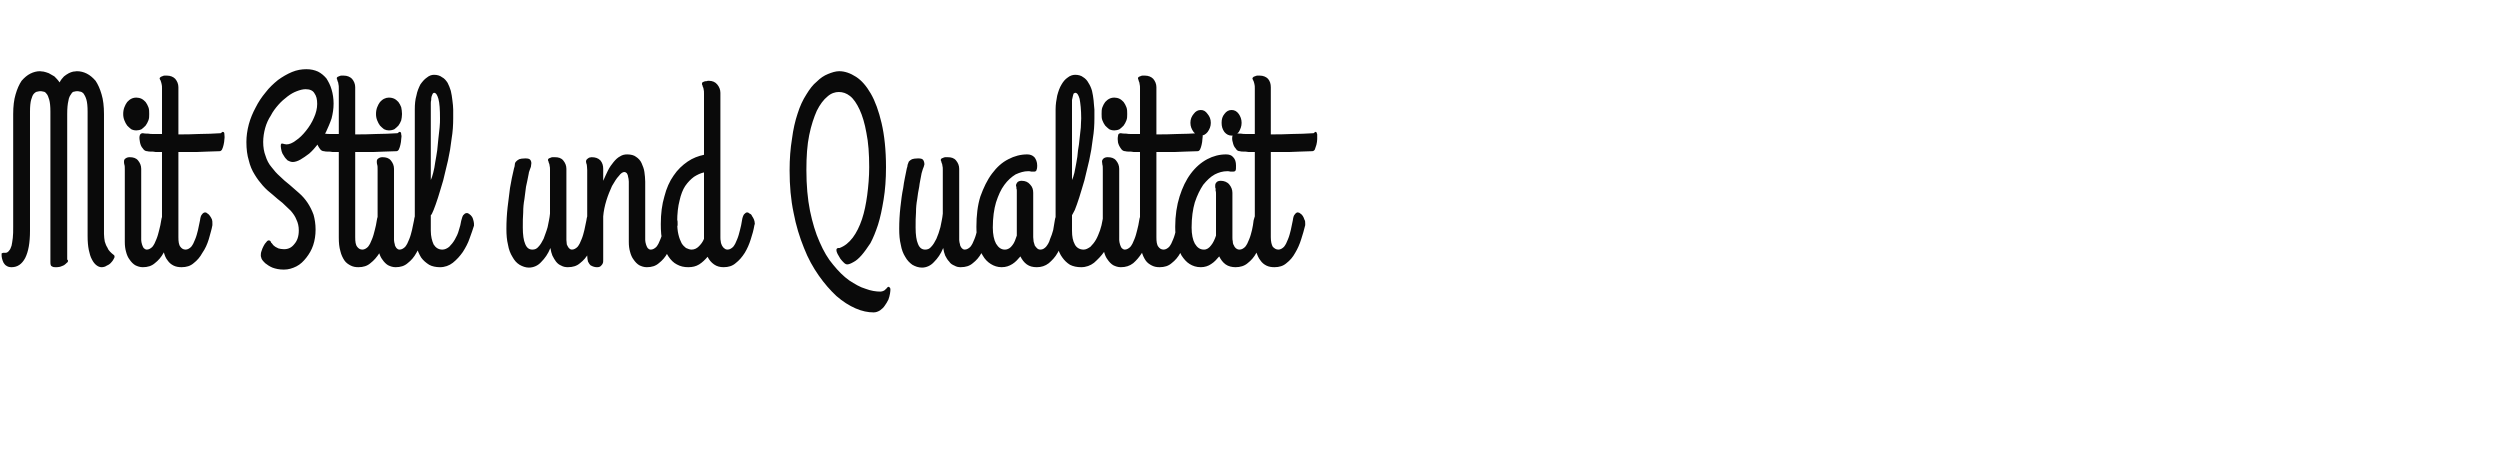 <?xml version="1.0" standalone="no"?><!DOCTYPE svg PUBLIC "-//W3C//DTD SVG 1.1//EN" "http://www.w3.org/Graphics/SVG/1.1/DTD/svg11.dtd"><svg xmlns="http://www.w3.org/2000/svg" version="1.1" width="625px" height="116.5px" viewBox="0 -11 625 116.5" style="top:-11px"><desc>head</desc><defs/><g id="Polygon271878"><path d="m28.4 52.7c.2.1.3.4.2.7c-.2.4-.4.8-.7 1.1c-.3.4-.7.7-1.2.9c-.4.3-.9.4-1.3.4c-.5 0-.9-.2-1.3-.5c-.4-.3-.8-.8-1.1-1.4c-.4-.7-.6-1.5-.8-2.4c-.2-1-.3-2.1-.3-3.5c0 0 0-31.1 0-31.1c0-1.3-.1-2.3-.3-3c-.2-.7-.5-1.2-.7-1.5c-.3-.3-.6-.5-.9-.5c-.3-.1-.5-.1-.7-.1c-.2 0-.4 0-.7.1c-.3 0-.6.2-.8.6c-.3.4-.6.9-.7 1.7c-.2.8-.3 1.9-.3 3.3c0 0 0 36.4 0 36.4c0 0 .1 0 .1.1c.1.1.1.1.1.2c0 .2-.1.4-.3.5c-.2.2-.4.4-.7.6c-.3.1-.6.3-1 .4c-.4.1-.8.1-1.1.1c-.3 0-.6 0-.9-.2c-.3-.1-.4-.4-.4-1.1c0 0 0-37.6 0-37.6c0-1.3-.1-2.3-.3-3c-.2-.7-.4-1.2-.7-1.5c-.2-.3-.5-.5-.8-.5c-.3-.1-.5-.1-.7-.1c-.2 0-.4 0-.7.1c-.3 0-.6.2-.9.5c-.3.3-.5.8-.7 1.5c-.2.7-.3 1.7-.3 3c0 0 0 29.8 0 29.8c0 3-.4 5.2-1.2 6.8c-.8 1.5-1.9 2.3-3.4 2.3c-.5 0-.9-.1-1.2-.3c-.4-.2-.6-.5-.8-.8c-.2-.4-.3-.7-.4-1.1c-.1-.4-.1-.7-.1-1c0-.2 0-.3.1-.3c.1 0 .2-.1.3-.1c.2 0 .3 0 .5 0c.2 0 .3 0 .5-.1c.2-.1.4-.3.6-.6c.2-.2.3-.6.5-1.1c.1-.5.2-1.1.3-1.9c.1-.8.1-1.7.1-2.8c0 0 0-28.2 0-28.2c0-1.9.2-3.6.6-4.9c.4-1.4.9-2.5 1.5-3.4c.7-.8 1.4-1.4 2.2-1.8c.8-.4 1.6-.6 2.4-.6c.2 0 .5.1.9.1c.4.1.8.2 1.3.4c.4.2.9.5 1.4.8c.4.4.9.9 1.3 1.5c.3-.6.7-1.1 1.1-1.5c.4-.3.8-.6 1.2-.8c.4-.2.7-.3 1.1-.4c.4 0 .7-.1.9-.1c.9 0 1.7.2 2.5.6c.8.4 1.5 1 2.2 1.8c.6.9 1.1 2 1.5 3.4c.4 1.3.6 3 .6 4.9c0 0 0 30 0 30c0 .7.1 1.3.2 1.9c.2.5.3 1 .6 1.4c.2.5.4.8.7 1.1c.3.3.6.6.9.8zm5.7-31.1c-.5 0-.9-.1-1.3-.3c-.4-.3-.7-.6-1-.9c-.3-.4-.5-.8-.7-1.3c-.2-.5-.3-1-.3-1.6c0-.6.1-1.2.3-1.7c.2-.5.4-.9.7-1.3c.3-.3.6-.6 1-.8c.4-.2.8-.3 1.3-.3c.4 0 .9.1 1.3.3c.4.2.7.5 1 .8c.3.4.5.8.7 1.3c.2.5.2 1.1.2 1.7c0 .6 0 1.1-.2 1.6c-.2.5-.4.9-.7 1.3c-.3.3-.6.6-1 .9c-.4.2-.9.3-1.3.3zm1.2 26.7c0 .1 0 .4 0 .7c0 .4.1.7.2 1.1c.1.3.2.6.4.9c.2.2.5.4.8.4c.5 0 1-.3 1.4-.7c.4-.5.7-1.1 1-1.9c.3-.7.5-1.5.7-2.3c.2-.8.4-1.6.5-2.4c.1-.7.3-1.2.5-1.5c.2-.3.4-.4.7-.5c.2 0 .5.1.7.3c.3.2.5.4.7.7c.2.4.4.7.5 1.1c.1.4.1.8 0 1.1c-.2 1.2-.6 2.3-1 3.5c-.3 1.3-.8 2.4-1.5 3.4c-.6 1.1-1.3 1.9-2.2 2.6c-.8.7-1.8 1-3 1c-.7 0-1.3-.2-1.9-.5c-.5-.3-1-.8-1.4-1.4c-.4-.5-.7-1.2-.9-2c-.2-.7-.3-1.5-.3-2.4c0 0 0-18 0-18c0-.6 0-1.1-.1-1.3c-.1-.3-.1-.6-.1-.8c0-.4.1-.6.4-.8c.3-.2.6-.3 1-.3c.9 0 1.6.2 2.1.8c.5.6.8 1.3.8 2.1c0 0 0 17.1 0 17.1zm.4-26c.4.1.8.1 1.3.1c.4.1.9.1 1.5.1c.6 0 1.3 0 2 0c0 0 0-11.4 0-11.4c0-.4 0-.8-.1-1.1c-.1-.3-.1-.5-.2-.7c0-.1-.1-.3-.2-.4c0-.1-.1-.2-.1-.3c0-.1.1-.2.2-.3c.1-.1.3-.2.4-.2c.2-.1.4-.2.6-.2c.2 0 .4 0 .6 0c.9 0 1.6.3 2.1.8c.5.6.8 1.3.8 2.1c0 0 0 11.8 0 11.8c1.6 0 3.3 0 5.1-.1c1.9 0 3.7-.1 5.5-.2c.3-.3.5-.4.6-.3c.2 0 .3.2.3.6c0 .3.1.7 0 1.2c0 .5-.1.9-.2 1.4c-.1.4-.2.8-.4 1.2c-.2.3-.4.4-.6.4c-2.2.1-4.1.1-5.7.2c-1.7 0-3.2 0-4.6 0c0 0 0 21.3 0 21.3c0 1.1.1 1.9.5 2.4c.3.4.7.7 1.3.7c.5 0 1-.3 1.4-.7c.4-.5.7-1.1 1-1.9c.3-.7.5-1.5.7-2.3c.2-.8.3-1.6.5-2.4c.1-.7.2-1.2.5-1.5c.2-.3.5-.5.8-.5c.2 0 .4.1.6.3c.2.1.4.3.6.6c.2.3.4.6.5.9c.1.3.1.6.1 1c0 0 0 .1 0 .1c0 .1 0 .2 0 .3c-.2 1.2-.6 2.3-.9 3.5c-.4 1.3-.9 2.4-1.6 3.4c-.6 1.1-1.3 1.9-2.2 2.6c-.8.7-1.8 1-3 1c-.7 0-1.4-.1-2-.4c-.6-.3-1.1-.7-1.5-1.3c-.5-.6-.8-1.4-1-2.3c-.3-1-.4-2.1-.4-3.4c0 0 0-21.4 0-21.4c-.6 0-1.1 0-1.6 0c-.4-.1-.8-.1-1.1-.1c-.4 0-.7 0-1-.1c-.4 0-.8-.2-1.1-.7c-.4-.4-.6-1-.7-1.5c-.1-.6-.2-1.1-.1-1.6c.1-.5.4-.7.8-.7zm35.3 34.1c-1.2 0-2.1-.2-2.9-.5c-.7-.3-1.3-.7-1.8-1.1c-.4-.4-.7-.7-.9-1.1c-.1-.4-.2-.6-.2-.7c0-.4 0-.8.2-1.3c.1-.4.3-.8.5-1.2c.2-.4.4-.7.7-1c.2-.3.4-.4.6-.4c.3 0 .5.2.6.6c.1 0 .2.2.3.3c.1.2.3.4.6.6c.2.2.6.3.9.5c.4.1.8.2 1.4.2c1.1 0 1.9-.4 2.6-1.3c.7-.8 1.1-1.9 1.1-3.4c0-1-.2-1.9-.6-2.7c-.3-.8-.8-1.5-1.4-2.2c-.7-.7-1.4-1.3-2.1-2c-.8-.6-1.6-1.3-2.4-2c-.9-.7-1.7-1.4-2.5-2.3c-.7-.8-1.4-1.7-2-2.7c-.7-1.1-1.2-2.3-1.5-3.6c-.4-1.3-.6-2.8-.6-4.6c0-1.4.2-2.9.6-4.4c.4-1.5 1-2.9 1.7-4.2c.7-1.4 1.5-2.6 2.5-3.8c.9-1.2 2-2.2 3.1-3.1c1.1-.8 2.3-1.5 3.5-2c1.2-.5 2.4-.7 3.6-.7c1.1 0 2 .2 2.9.6c.8.4 1.5 1 2.1 1.7c.5.8 1 1.7 1.3 2.8c.3 1 .5 2.2.5 3.5c0 1.3-.2 2.5-.5 3.7c-.4 1.2-.9 2.3-1.4 3.4c-.6 1.1-1.3 2.1-2 3c-.7.9-1.4 1.7-2.2 2.4c-.8.6-1.5 1.1-2.2 1.5c-.7.4-1.4.6-1.9.6c-.5 0-.9-.2-1.3-.4c-.3-.3-.7-.7-.9-1.1c-.3-.4-.5-.8-.6-1.2c-.1-.5-.2-.9-.2-1.2c0-.3 0-.5.1-.6c0-.1.1-.1.2-.1c.2 0 .3 0 .5.1c.2 0 .4.1.6.1c.7 0 1.5-.3 2.4-1c.9-.6 1.7-1.4 2.5-2.4c.8-1 1.5-2.1 2-3.3c.5-1.1.8-2.3.8-3.4c0-1.2-.2-2-.7-2.7c-.4-.7-1.2-1-2.2-1c-.7 0-1.4.2-2.2.5c-.8.3-1.5.7-2.3 1.3c-.8.6-1.6 1.3-2.3 2.1c-.7.8-1.4 1.7-1.9 2.7c-.6.9-1.1 2-1.4 3.1c-.3 1.1-.5 2.3-.5 3.5c0 1.3.2 2.5.6 3.5c.3 1 .8 2 1.5 2.8c.6.8 1.3 1.6 2.1 2.3c.7.7 1.5 1.4 2.4 2.1c.8.7 1.6 1.4 2.4 2.1c.8.7 1.5 1.5 2.1 2.4c.6.9 1.1 1.9 1.5 3c.3 1.1.5 2.3.5 3.7c0 1.4-.2 2.7-.6 3.9c-.4 1.2-1 2.2-1.7 3.1c-.7.9-1.5 1.7-2.5 2.2c-1 .5-2 .8-3.1.8zm8.9-34.1c.4.1.8.1 1.3.1c.4.1.9.1 1.5.1c.6 0 1.3 0 2 0c0 0 0-11.4 0-11.4c0-.4 0-.8-.1-1.1c0-.3-.1-.5-.2-.7c0-.1-.1-.3-.1-.4c-.1-.1-.1-.2-.1-.3c0-.1 0-.2.1-.3c.1-.1.3-.2.4-.2c.2-.1.4-.2.6-.2c.2 0 .4 0 .6 0c.9 0 1.6.3 2.1.8c.5.6.8 1.3.8 2.1c0 0 0 11.8 0 11.8c1.6 0 3.3 0 5.2-.1c1.8 0 3.6-.1 5.4-.2c.3-.3.5-.4.6-.3c.2 0 .3.2.3.6c.1.3.1.7 0 1.2c0 .5-.1.9-.2 1.4c-.1.4-.2.8-.4 1.2c-.2.3-.4.4-.6.4c-2.2.1-4.1.1-5.7.2c-1.7 0-3.2 0-4.6 0c0 0 0 21.3 0 21.3c0 1.1.1 1.9.5 2.4c.3.4.7.7 1.3.7c.5 0 1-.3 1.4-.7c.4-.5.7-1.1 1-1.9c.3-.7.5-1.5.7-2.3c.2-.8.4-1.6.5-2.4c.1-.7.3-1.2.5-1.5c.3-.3.5-.5.8-.5c.2 0 .4.1.6.3c.2.1.5.3.6.6c.2.3.4.6.5.9c.1.3.1.6.1 1c0 0 0 .1 0 .1c0 .1 0 .2 0 .3c-.2 1.2-.5 2.3-.9 3.5c-.4 1.3-.9 2.4-1.5 3.4c-.7 1.1-1.4 1.9-2.3 2.6c-.8.7-1.8 1-3 1c-.7 0-1.3-.1-1.9-.4c-.6-.3-1.2-.7-1.6-1.3c-.4-.6-.8-1.4-1-2.3c-.3-1-.4-2.1-.4-3.4c0 0 0-21.4 0-21.4c-.6 0-1.1 0-1.6 0c-.4-.1-.8-.1-1.1-.1c-.4 0-.7 0-1-.1c-.4 0-.8-.2-1.1-.7c-.3-.4-.6-1-.7-1.5c-.1-.6-.1-1.1 0-1.6c0-.5.3-.7.7-.7zm17.3-.7c-.4 0-.8-.1-1.2-.3c-.4-.3-.7-.6-1-.9c-.3-.4-.5-.8-.7-1.3c-.2-.5-.3-1-.3-1.6c0-.6.1-1.2.3-1.7c.2-.5.4-.9.7-1.3c.3-.3.6-.6 1-.8c.4-.2.8-.3 1.2-.3c.5 0 1 .1 1.4.3c.4.2.7.5 1 .8c.3.4.5.8.7 1.3c.1.5.2 1.1.2 1.7c0 .6-.1 1.1-.2 1.6c-.2.5-.4.9-.7 1.3c-.3.3-.6.6-1 .9c-.4.2-.9.3-1.4.3zm1.3 26.7c0 .1 0 .4 0 .7c0 .4.1.7.2 1.1c0 .3.2.6.4.9c.2.2.4.4.8.4c.5 0 1-.3 1.4-.7c.4-.5.7-1.1 1-1.9c.3-.7.5-1.5.7-2.3c.2-.8.3-1.6.5-2.4c.1-.7.2-1.2.5-1.5c.2-.3.4-.4.7-.5c.2 0 .5.1.7.3c.3.2.5.4.7.7c.2.4.3.7.4 1.1c.1.4.2.8.1 1.1c-.3 1.2-.6 2.3-1 3.5c-.4 1.3-.9 2.4-1.5 3.4c-.6 1.1-1.3 1.9-2.2 2.6c-.8.7-1.8 1-3 1c-.7 0-1.3-.2-1.9-.5c-.5-.3-1-.8-1.4-1.4c-.4-.5-.7-1.2-.9-2c-.2-.7-.3-1.5-.3-2.4c0 0 0-18 0-18c0-.6 0-1.1-.1-1.3c-.1-.3-.1-.6-.1-.8c0-.4.1-.6.4-.8c.3-.2.6-.3 1-.3c.9 0 1.6.2 2.1.8c.5.6.8 1.3.8 2.1c0 0 0 17.1 0 17.1zm9.2-14.3c.2-.4.4-1 .6-1.8c.2-.8.4-1.7.5-2.6c.2-.9.3-1.9.5-3c.1-1 .2-2 .3-3c.1-1 .2-1.9.3-2.7c.1-.9.1-1.7.1-2.3c0-2.2-.1-3.8-.4-4.9c-.3-1-.6-1.5-1.1-1.5c-.1 0-.2.1-.3.2c-.1.2-.2.4-.3.7c-.1.3-.1.6-.1.9c-.1.3-.1.6-.1.9c0 0 0 19.1 0 19.1zm7.6 10.2c.2-.7.3-1.1.5-1.4c.3-.3.5-.5.7-.5c.3-.1.5 0 .8.2c.3.2.5.4.7.7c.2.3.3.7.4 1.1c.1.3.1.7.1 1.1c-.3.9-.6 1.9-1.1 3.2c-.4 1.2-1 2.3-1.7 3.4c-.7 1-1.5 1.9-2.5 2.7c-.9.7-2 1.1-3.2 1.1c-1 0-2-.2-2.7-.6c-.8-.5-1.5-1.1-2-1.8c-.5-.8-.9-1.7-1.2-2.8c-.3-1.1-.4-2.3-.4-3.7c0 0 0-30.6 0-30.6c0-1.2.1-2.4.4-3.4c.2-1.1.6-2 1-2.8c.5-.7 1-1.3 1.6-1.7c.6-.5 1.2-.7 1.8-.7c.8 0 1.5.2 2 .6c.6.3 1 .8 1.4 1.4c.3.6.6 1.3.8 2c.2.8.3 1.6.4 2.4c.1.8.2 1.6.2 2.3c0 .8 0 1.5 0 2.2c0 1.6-.1 3.3-.4 5.1c-.2 1.8-.5 3.6-.9 5.4c-.4 1.7-.8 3.4-1.2 5c-.5 1.6-.9 3.1-1.3 4.3c-.4 1.3-.8 2.3-1.1 3.1c-.3.7-.5 1.2-.7 1.3c0 0 0 3.9 0 3.9c0 1.4.3 2.5.7 3.4c.5.8 1.2 1.3 2.2 1.3c.6 0 1.2-.3 1.7-.7c.5-.5 1-1.1 1.4-1.8c.4-.7.8-1.5 1-2.3c.3-.9.5-1.7.6-2.4zm26.7 11.6c-.6 0-1.2-.1-1.7-.4c-.5-.2-.9-.5-1.3-1c-.3-.4-.6-.9-.9-1.5c-.2-.5-.4-1.2-.5-1.9c-.6 1.5-1.4 2.6-2.3 3.5c-.8.9-1.9 1.4-3.1 1.4c-.8 0-1.6-.3-2.3-.7c-.8-.5-1.3-1.1-1.8-2c-.5-.8-.9-1.8-1.1-3c-.3-1.2-.4-2.5-.4-4c0-1.8.1-3.6.3-5.4c.2-1.8.4-3.4.6-4.8c.3-1.7.6-3.3 1-4.9c.1-.3.2-.6.2-.9c0-.3.1-.6.3-.8c.2-.2.4-.4.8-.6c.3-.1.8-.2 1.5-.2c.7 0 1.1.1 1.3.4c.2.3.3.7.2 1.1c0 .4-.1.8-.3 1.2c-.1.4-.3.7-.3 1c-.2 1.2-.5 2.4-.7 3.4c-.1 1-.3 2.1-.4 3.1c-.2 1.1-.3 2.1-.3 3.3c-.1 1.1-.1 2.4-.1 3.8c0 1.8.2 3.2.6 4.1c.4 1 1 1.4 1.8 1.4c.6 0 1.1-.2 1.5-.7c.5-.5.9-1.2 1.3-2c.3-.9.7-1.8 1-2.9c.2-1.1.5-2.2.6-3.4c0 0 0-10.9 0-10.9c0-.4 0-.8-.1-1.1c0-.3-.1-.5-.2-.7c0-.1-.1-.3-.1-.4c-.1-.1-.1-.2-.1-.3c0-.1 0-.2.1-.3c.1-.1.3-.2.4-.2c.2-.1.4-.2.6-.2c.2 0 .4 0 .6 0c.9 0 1.6.2 2.1.8c.5.6.8 1.3.8 2.1c0 0 0 17.1 0 17.1c0 .1 0 .4 0 .7c0 .4.1.7.1 1.1c.1.3.3.6.5.9c.2.2.4.4.8.4c.5 0 1-.3 1.4-.7c.4-.5.7-1.1 1-1.9c.3-.7.5-1.5.7-2.3c.2-.8.3-1.6.5-2.4c.1-.7.2-1.2.5-1.5c.2-.3.5-.5.7-.5c.3 0 .5.1.7.3c.2.1.4.3.6.6c.2.3.3.6.5.9c.1.3.1.6.1 1c0 0 0 .1 0 .1c0 .1 0 .2 0 .3c-.3 1.2-.6 2.3-1 3.5c-.4 1.3-.9 2.4-1.5 3.4c-.6 1.1-1.3 1.9-2.2 2.6c-.8.7-1.8 1-3 1zm4.8-24.3c0-.6-.1-1.1-.1-1.3c-.1-.3-.2-.6-.2-.8c0-.4.2-.6.5-.8c.2-.2.6-.3.9-.3c.9 0 1.6.2 2.2.8c.5.6.7 1.3.7 2.1c0 0 0 3 0 3c.4-.9.8-1.8 1.2-2.6c.4-.8.9-1.5 1.4-2.1c.5-.6 1-1.1 1.6-1.4c.6-.4 1.2-.5 1.8-.5c.9 0 1.7.2 2.2.6c.6.4 1.1.9 1.4 1.6c.3.7.6 1.4.7 2.2c.1.8.2 1.6.2 2.4c0 0 0 13.9 0 13.9c0 .1 0 .4 0 .7c0 .4.1.7.2 1.1c.1.3.2.6.4.9c.2.2.4.4.8.4c.5 0 1-.3 1.4-.7c.4-.5.7-1.1 1-1.9c.3-.7.5-1.5.7-2.3c.2-.8.3-1.6.5-2.4c.1-.7.2-1.2.5-1.5c.2-.3.5-.5.7-.5c.3 0 .5.1.7.3c.2.1.4.3.6.6c.2.3.3.6.5.9c.1.3.1.6.1 1c0 0 0 .1 0 .1c0 .1 0 .2 0 .3c-.3 1.2-.6 2.3-1 3.5c-.3 1.3-.9 2.4-1.5 3.4c-.6 1.1-1.3 1.9-2.2 2.6c-.8.7-1.8 1-3 1c-.7 0-1.3-.2-1.9-.5c-.5-.3-1-.8-1.4-1.4c-.4-.5-.7-1.2-.9-2c-.2-.7-.3-1.5-.3-2.4c0 0 0-13.7 0-13.7c0-.5 0-1 0-1.4c0-.5-.1-.9-.2-1.3c0-.3-.2-.6-.3-.8c-.2-.2-.4-.3-.6-.3c-.4 0-.9.3-1.4 1c-.6.6-1.1 1.5-1.7 2.5c-.5 1.1-1 2.3-1.4 3.6c-.4 1.3-.7 2.7-.8 4c0 0 0 9.8 0 9.8c0 .3 0 .7 0 1c0 .4 0 .7-.1.9c-.1.3-.3.5-.5.7c-.2.2-.5.3-.9.3c-.2 0-.5 0-.8-.1c-.3-.1-.6-.2-.9-.4c-.2-.2-.4-.5-.6-.9c-.1-.4-.2-.9-.2-1.5c0 0 0-21.4 0-21.4zm25.3 24.3c-1.1 0-2-.2-2.9-.7c-.8-.4-1.5-1.1-2.1-2c-.6-.9-1.1-2.1-1.4-3.4c-.4-1.4-.5-2.9-.5-4.7c0-2.6.3-4.9.9-6.9c.5-2 1.3-3.8 2.3-5.2c1-1.5 2.2-2.6 3.5-3.5c1.3-.9 2.7-1.4 4.1-1.7c0 0 0-15.2 0-15.2c0-.5 0-.9-.1-1.2c0-.2-.1-.5-.2-.6c0-.2-.1-.3-.1-.4c-.1-.1-.1-.2-.1-.3c0-.2 0-.3.1-.4c.1-.1.3-.1.4-.2c.2-.1.4-.1.6-.1c.2-.1.4-.1.6-.1c.9 0 1.6.3 2.1.9c.5.6.8 1.3.8 2.1c0 0 0 36.1 0 36.1c0 .4 0 .7.1 1.1c0 .4.2.7.3 1c.2.3.3.5.6.7c.2.2.5.3.8.3c.5 0 1-.3 1.4-.7c.4-.5.7-1.1 1-1.9c.3-.7.5-1.5.7-2.3c.2-.8.4-1.6.5-2.4c.1-.7.3-1.2.5-1.5c.3-.3.5-.5.8-.5c.2 0 .4.1.6.3c.3.1.5.3.6.6c.2.3.4.6.5.9c.1.3.2.6.2 1c0 0 0 .1 0 .1c0 .1-.1.2-.1.3c-.2 1.2-.5 2.3-.9 3.5c-.4 1.3-.9 2.4-1.5 3.4c-.7 1.1-1.4 1.9-2.3 2.6c-.8.7-1.8 1-3 1c-.9 0-1.7-.2-2.4-.7c-.7-.5-1.2-1.1-1.6-1.9c-.6.7-1.3 1.4-2.1 1.9c-.8.5-1.7.7-2.7.7zm.8-4.4c.7 0 1.3-.3 1.8-.8c.5-.5 1-1.1 1.3-1.9c0 0 0-16.6 0-16.6c-.9.2-1.7.6-2.5 1.1c-.8.6-1.5 1.3-2.2 2.3c-.6.9-1.1 2.2-1.4 3.6c-.4 1.5-.6 3.3-.6 5.4c0 1.2.1 2.3.3 3.1c.2.9.5 1.6.8 2.2c.3.5.7.9 1.1 1.2c.5.2.9.4 1.4.4zm47.2 10.5c.3 0 .6-.1.8-.2c.2-.1.4-.2.5-.4c.2-.1.3-.3.4-.4c.1-.1.2-.2.3-.2c.2 0 .4.2.5.5c0 .3 0 .7-.1 1.2c-.1.5-.2 1-.4 1.5c-.3.6-.6 1.1-.9 1.5c-.3.5-.8.9-1.2 1.2c-.5.3-1 .5-1.6.5c-1.4 0-2.9-.3-4.5-1c-1.6-.7-3.2-1.7-4.8-3.1c-1.5-1.4-3-3.1-4.4-5.1c-1.4-2-2.7-4.3-3.7-6.9c-1.1-2.7-2-5.6-2.6-8.8c-.7-3.3-1-6.8-1-10.6c0-2.9.2-5.5.6-7.9c.3-2.4.8-4.5 1.4-6.3c.6-1.9 1.3-3.4 2.2-4.8c.8-1.3 1.6-2.4 2.6-3.2c.9-.9 1.8-1.5 2.8-1.9c1-.4 1.9-.7 2.8-.7c1.4 0 2.8.5 4.2 1.4c1.4.9 2.6 2.3 3.7 4.2c1.1 1.9 2 4.4 2.7 7.4c.7 3 1.1 6.7 1.1 11c0 3-.2 5.7-.6 8.1c-.4 2.4-.8 4.4-1.4 6.3c-.6 1.8-1.2 3.3-1.9 4.6c-.8 1.2-1.5 2.2-2.2 3c-.7.8-1.4 1.4-2 1.7c-.7.4-1.2.6-1.6.6c-.2 0-.5-.1-.8-.4c-.3-.3-.6-.6-.9-1c-.2-.4-.5-.8-.7-1.2c-.2-.4-.3-.7-.3-1c0-.3.2-.5.5-.5c0 0 .3 0 .3 0c1.3-.5 2.3-1.3 3.3-2.6c.9-1.2 1.7-2.8 2.3-4.6c.6-1.8 1-3.8 1.3-6c.3-2.3.5-4.6.5-7c0-3.3-.2-6.2-.7-8.6c-.4-2.3-1-4.3-1.7-5.8c-.7-1.5-1.5-2.7-2.4-3.4c-.9-.7-1.8-1-2.8-1c-.9 0-1.9.3-2.8 1.1c-1 .8-1.9 2-2.7 3.6c-.7 1.6-1.4 3.6-1.9 6.1c-.5 2.4-.7 5.3-.7 8.7c0 3.8.3 7.2.9 10.2c.6 2.9 1.4 5.6 2.4 7.8c1 2.3 2.1 4.2 3.4 5.7c1.3 1.6 2.6 2.9 4 3.9c1.4.9 2.7 1.7 4.1 2.1c1.3.5 2.6.7 3.7.7zm20.1-6.1c-.6 0-1.1-.1-1.6-.4c-.5-.2-1-.5-1.3-1c-.4-.4-.7-.9-1-1.5c-.2-.5-.4-1.2-.5-1.9c-.6 1.5-1.4 2.6-2.3 3.5c-.8.9-1.9 1.4-3 1.4c-.9 0-1.7-.3-2.4-.7c-.7-.5-1.3-1.1-1.8-2c-.5-.8-.9-1.8-1.1-3c-.3-1.2-.4-2.5-.4-4c0-1.8.1-3.6.3-5.4c.2-1.8.4-3.4.7-4.8c.2-1.7.6-3.3.9-4.9c.1-.3.2-.6.2-.9c.1-.3.2-.6.3-.8c.2-.2.4-.4.8-.6c.3-.1.8-.2 1.5-.2c.7 0 1.1.1 1.3.4c.2.3.3.7.3 1.1c-.1.4-.2.8-.4 1.2c-.1.4-.2.7-.3 1c-.2 1.2-.5 2.4-.6 3.4c-.2 1-.4 2.1-.5 3.1c-.2 1.1-.3 2.1-.3 3.3c-.1 1.1-.1 2.4-.1 3.8c0 1.8.2 3.2.6 4.1c.4 1 1 1.4 1.8 1.4c.6 0 1.1-.2 1.5-.7c.5-.5.9-1.2 1.3-2c.4-.9.7-1.8 1-2.9c.2-1.1.5-2.2.6-3.4c0 0 0-10.9 0-10.9c0-.4 0-.8-.1-1.1c0-.3-.1-.5-.2-.7c0-.1-.1-.3-.1-.4c-.1-.1-.1-.2-.1-.3c0-.1 0-.2.1-.3c.1-.1.3-.2.4-.2c.2-.1.4-.2.6-.2c.2 0 .4 0 .6 0c.9 0 1.6.2 2.1.8c.5.6.8 1.3.8 2.1c0 0 0 17.1 0 17.1c0 .1 0 .4 0 .7c0 .4.1.7.2 1.1c0 .3.2.6.4.9c.2.2.4.4.8.4c.5 0 1-.3 1.4-.7c.4-.5.7-1.1 1-1.9c.3-.7.5-1.5.7-2.3c.2-.8.4-1.6.5-2.4c.1-.7.3-1.2.5-1.5c.2-.3.5-.5.8-.5c.2 0 .4.1.6.3c.2.1.4.3.6.6c.2.3.4.6.5.9c.1.3.1.6.1 1c0 0 0 .1 0 .1c0 .1 0 .2 0 .3c-.3 1.2-.6 2.3-1 3.5c-.4 1.3-.9 2.4-1.5 3.4c-.6 1.1-1.3 1.9-2.2 2.6c-.8.7-1.8 1-3 1zm19.9-4.4c.6 0 1-.3 1.4-.7c.4-.5.8-1.1 1-1.9c.3-.7.6-1.5.8-2.3c.1-.8.3-1.6.4-2.4c.1-.7.3-1.2.6-1.5c.2-.3.4-.5.7-.5c.2 0 .4.1.7.3c.2.1.4.3.6.6c.1.3.3.6.4.9c.1.3.2.6.2 1c0 0 0 .1 0 .1c0 .1 0 .2-.1.3c-.2 1.2-.5 2.3-.9 3.5c-.4 1.3-.9 2.4-1.5 3.4c-.6 1.1-1.4 1.9-2.2 2.6c-.9.7-1.9 1-3 1c-1 0-1.8-.2-2.5-.7c-.7-.5-1.2-1.2-1.6-2c-.6.7-1.2 1.4-2 1.9c-.8.5-1.6.8-2.7.8c-1 0-1.9-.3-2.7-.8c-.8-.5-1.5-1.2-2-2.1c-.6-.9-1-2-1.2-3.2c-.3-1.3-.4-2.6-.4-4c0-2.8.3-5.4 1-7.6c.8-2.2 1.7-4.1 2.9-5.7c1.2-1.6 2.5-2.8 4.1-3.6c1.5-.8 3.1-1.2 4.7-1.2c.7 0 1.3.2 1.8.7c.4.5.7 1.2.7 2.1c0 .6-.1 1-.2 1.2c-.1.2-.3.3-.5.3c-.3 0-.5 0-.8 0c-.2-.1-.5-.1-.8-.1c-1 0-2 .3-3.1.8c-1 .6-2 1.5-2.8 2.6c-.9 1.2-1.5 2.6-2.1 4.4c-.5 1.7-.8 3.8-.8 6.3c0 1.7.3 3.1.8 4c.6 1 1.3 1.5 2.2 1.5c.8 0 1.4-.4 1.9-1.1c.5-.6.8-1.5 1.1-2.4c0 0 0-10.4 0-10.4c0-.3 0-.6 0-.8c0-.2 0-.4-.1-.6c0-.1 0-.3 0-.4c-.1-.1-.1-.2-.1-.3c0-.4.2-.6.4-.9c.3-.2.6-.3 1-.3c.9 0 1.6.3 2.1.9c.6.6.8 1.3.8 2.1c0 0 0 11.1 0 11.1c0 .4.1.7.1 1.1c.1.4.2.7.3 1c.2.3.4.5.6.7c.2.2.5.3.8.3zm7.9-17.4c.2-.4.4-1 .6-1.8c.2-.8.3-1.7.5-2.6c.2-.9.3-1.9.4-3c.2-1 .3-2 .4-3c.1-1 .2-1.9.3-2.7c0-.9.1-1.7.1-2.3c0-2.2-.2-3.8-.4-4.9c-.3-1-.6-1.5-1.1-1.5c-.1 0-.2.1-.4.2c-.1.2-.1.4-.2.7c-.1.3-.1.6-.2.9c0 .3 0 .6 0 .9c0 0 0 19.1 0 19.1zm7.6 10.2c.1-.7.3-1.1.5-1.4c.2-.3.5-.5.7-.5c.3-.1.5 0 .8.2c.2.2.5.4.7.7c.2.3.3.7.4 1.1c.1.3.1.7 0 1.1c-.2.9-.6 1.9-1 3.2c-.5 1.2-1 2.3-1.7 3.4c-.7 1-1.6 1.9-2.5 2.7c-.9.7-2 1.1-3.2 1.1c-1.1 0-2-.2-2.8-.6c-.8-.5-1.4-1.1-1.9-1.8c-.6-.8-1-1.7-1.2-2.8c-.3-1.1-.5-2.3-.5-3.7c0 0 0-30.6 0-30.6c0-1.2.2-2.4.4-3.4c.3-1.1.6-2 1.1-2.8c.4-.7.9-1.3 1.5-1.7c.6-.5 1.3-.7 1.9-.7c.8 0 1.5.2 2 .6c.5.3 1 .8 1.3 1.4c.4.6.7 1.3.9 2c.2.8.3 1.6.4 2.4c.1.8.1 1.6.2 2.3c0 .8 0 1.5 0 2.2c0 1.6-.1 3.3-.4 5.1c-.2 1.8-.5 3.6-.9 5.4c-.4 1.7-.8 3.4-1.2 5c-.5 1.6-.9 3.1-1.3 4.3c-.4 1.3-.8 2.3-1.1 3.1c-.4.7-.6 1.2-.7 1.3c0 0 0 3.9 0 3.9c0 1.4.2 2.5.7 3.4c.4.8 1.2 1.3 2.2 1.3c.6 0 1.1-.3 1.7-.7c.5-.5 1-1.1 1.4-1.8c.4-.7.7-1.5 1-2.3c.3-.9.5-1.7.6-2.4zm3-22.6c-.5 0-.9-.1-1.3-.3c-.4-.3-.7-.6-1-.9c-.3-.4-.5-.8-.7-1.3c-.2-.5-.2-1-.2-1.6c0-.6 0-1.2.2-1.7c.2-.5.4-.9.7-1.3c.3-.3.6-.6 1-.8c.4-.2.8-.3 1.3-.3c.4 0 .9.1 1.3.3c.4.2.7.5 1 .8c.3.4.5.8.7 1.3c.2.5.2 1.1.2 1.7c0 .6 0 1.1-.2 1.6c-.2.5-.4.9-.7 1.3c-.3.3-.6.6-1 .9c-.4.2-.9.3-1.3.3zm1.2 26.7c0 .1 0 .4 0 .7c0 .4.1.7.2 1.1c.1.3.2.6.4.9c.2.2.5.4.8.4c.5 0 1-.3 1.4-.7c.4-.5.7-1.1 1-1.9c.3-.7.5-1.5.7-2.3c.2-.8.4-1.6.5-2.4c.1-.7.3-1.2.5-1.5c.2-.3.4-.4.7-.5c.2 0 .5.1.7.3c.3.2.5.4.7.7c.2.4.4.7.5 1.1c.1.4.1.8 0 1.1c-.2 1.2-.5 2.3-.9 3.5c-.4 1.3-.9 2.4-1.5 3.4c-.7 1.1-1.4 1.9-2.2 2.6c-.9.7-1.9 1-3.1 1c-.7 0-1.3-.2-1.9-.5c-.5-.3-1-.8-1.4-1.4c-.4-.5-.7-1.2-.9-2c-.2-.7-.3-1.5-.3-2.4c0 0 0-18 0-18c0-.6 0-1.1-.1-1.3c0-.3-.1-.6-.1-.8c0-.4.2-.6.4-.8c.3-.2.6-.3 1-.3c.9 0 1.6.2 2.1.8c.5.6.8 1.3.8 2.1c0 0 0 17.1 0 17.1zm.4-26c.4.1.8.1 1.3.1c.4.1.9.1 1.5.1c.6 0 1.3 0 2 0c0 0 0-11.4 0-11.4c0-.4 0-.8-.1-1.1c0-.3-.1-.5-.2-.7c0-.1-.1-.3-.1-.4c-.1-.1-.1-.2-.1-.3c0-.1 0-.2.1-.3c.1-.1.3-.2.4-.2c.2-.1.4-.2.6-.2c.2 0 .4 0 .6 0c.9 0 1.6.3 2.1.8c.5.6.8 1.3.8 2.1c0 0 0 11.8 0 11.8c1.6 0 3.3 0 5.2-.1c1.8 0 3.6-.1 5.4-.2c.3-.3.5-.4.6-.3c.2 0 .3.2.3.6c.1.3.1.7 0 1.2c0 .5-.1.9-.2 1.4c-.1.4-.2.8-.4 1.2c-.2.3-.4.4-.6.4c-2.2.1-4.1.1-5.7.2c-1.7 0-3.2 0-4.6 0c0 0 0 21.3 0 21.3c0 1.1.1 1.9.5 2.4c.3.4.7.7 1.3.7c.5 0 1-.3 1.4-.7c.4-.5.7-1.1 1-1.9c.3-.7.5-1.5.7-2.3c.2-.8.4-1.6.5-2.4c.1-.7.3-1.2.5-1.5c.2-.3.5-.5.8-.5c.2 0 .4.1.6.3c.2.1.4.3.6.6c.2.3.4.6.5.9c.1.3.1.6.1 1c0 0 0 .1 0 .1c0 .1 0 .2 0 .3c-.2 1.2-.5 2.3-.9 3.5c-.4 1.3-.9 2.4-1.6 3.4c-.6 1.1-1.3 1.9-2.2 2.6c-.8.7-1.8 1-3 1c-.7 0-1.3-.1-1.9-.4c-.6-.3-1.2-.7-1.6-1.3c-.4-.6-.8-1.4-1-2.3c-.3-1-.4-2.1-.4-3.4c0 0 0-21.4 0-21.4c-.6 0-1.1 0-1.6 0c-.4-.1-.8-.1-1.1-.1c-.4 0-.7 0-1-.1c-.4 0-.8-.2-1.1-.7c-.3-.4-.6-1-.7-1.5c-.1-.6-.1-1.1 0-1.6c0-.5.3-.7.7-.7zm29.7 29.1c.5 0 1-.3 1.4-.7c.4-.5.7-1.1 1-1.9c.3-.7.5-1.5.7-2.3c.2-.8.3-1.6.4-2.4c.2-.7.3-1.2.6-1.5c.2-.3.5-.5.8-.5c.2 0 .4.1.6.3c.2.1.4.3.6.6c.2.3.3.6.4.9c.2.3.2.6.2 1c0 0 0 .1 0 .1c0 .1 0 .2 0 .3c-.3 1.2-.6 2.3-1 3.5c-.4 1.3-.9 2.4-1.5 3.4c-.6 1.1-1.3 1.9-2.2 2.6c-.8.7-1.9 1-3 1c-.9 0-1.8-.2-2.5-.7c-.7-.5-1.2-1.2-1.6-2c-.6.7-1.2 1.4-2 1.9c-.7.5-1.6.8-2.6.8c-1.1 0-2-.3-2.8-.8c-.8-.5-1.4-1.2-2-2.1c-.5-.9-.9-2-1.2-3.2c-.3-1.3-.4-2.6-.4-4c0-2.8.4-5.4 1.1-7.6c.7-2.2 1.6-4.1 2.8-5.7c1.2-1.6 2.6-2.8 4.1-3.6c1.5-.8 3.1-1.2 4.7-1.2c.8 0 1.4.2 1.8.7c.5.5.7 1.2.7 2.1c0 .6 0 1-.1 1.2c-.1.2-.3.3-.6.3c-.2 0-.5 0-.7 0c-.3-.1-.6-.1-.8-.1c-1.1 0-2.1.3-3.1.8c-1.1.6-2 1.5-2.9 2.6c-.8 1.2-1.5 2.6-2.1 4.4c-.5 1.7-.8 3.8-.8 6.3c0 1.7.3 3.1.8 4c.6 1 1.3 1.5 2.3 1.5c.7 0 1.3-.4 1.8-1.1c.5-.6.9-1.5 1.2-2.4c0 0 0-10.4 0-10.4c0-.3 0-.6-.1-.8c0-.2 0-.4 0-.6c-.1-.1-.1-.3-.1-.4c0-.1 0-.2 0-.3c0-.4.1-.6.4-.9c.2-.2.6-.3 1-.3c.8 0 1.6.3 2.1.9c.5.6.8 1.3.8 2.1c0 0 0 11.1 0 11.1c0 .4 0 .7.1 1.1c0 .4.1.7.3 1c.1.3.3.5.5.7c.3.2.5.3.9.3zm-12.3-31.7c0-.9.3-1.6.8-2.2c.5-.7 1.1-1 1.8-1c.7 0 1.2.3 1.7 1c.5.6.8 1.3.8 2.2c0 .9-.3 1.6-.8 2.3c-.5.6-1 .9-1.7.9c-.7 0-1.3-.3-1.8-.9c-.5-.7-.8-1.4-.8-2.3zm7.8 0c0-.9.2-1.6.7-2.2c.5-.7 1.1-1 1.8-1c.7 0 1.3.3 1.8 1c.4.6.7 1.3.7 2.2c0 .9-.3 1.6-.7 2.3c-.5.6-1.1.9-1.8.9c-.7 0-1.3-.3-1.8-.9c-.5-.7-.7-1.4-.7-2.3zm3.4 2.6c.4.1.9.1 1.4.1c.4.1.9.1 1.5.1c.6 0 1.3 0 2 0c0 0 0-11.4 0-11.4c0-.4 0-.8-.1-1.1c-.1-.3-.1-.5-.2-.7c-.1-.1-.1-.3-.2-.4c0-.1-.1-.2-.1-.3c0-.1.1-.2.2-.3c.1-.1.2-.2.4-.2c.2-.1.4-.2.6-.2c.2 0 .4 0 .6 0c.9 0 1.6.3 2.1.8c.5.6.7 1.3.7 2.1c0 0 0 11.8 0 11.8c1.7 0 3.4 0 5.2-.1c1.9 0 3.7-.1 5.5-.2c.3-.3.5-.4.6-.3c.1 0 .2.2.3.6c0 .3 0 .7 0 1.2c0 .5-.1.9-.2 1.4c-.1.4-.3.8-.4 1.2c-.2.3-.4.4-.7.4c-2.1.1-4 .1-5.6.2c-1.7 0-3.2 0-4.7 0c0 0 0 21.3 0 21.3c0 1.1.2 1.9.5 2.4c.4.4.8.7 1.4.7c.5 0 1-.3 1.4-.7c.4-.5.7-1.1 1-1.9c.3-.7.5-1.5.7-2.3c.2-.8.3-1.6.5-2.4c.1-.7.2-1.2.5-1.5c.2-.3.5-.5.7-.5c.2 0 .5.1.7.3c.2.1.4.3.6.6c.2.3.3.6.4.9c.2.3.2.6.2 1c0 0 0 .1 0 .1c0 .1 0 .2 0 .3c-.3 1.2-.6 2.3-1 3.5c-.4 1.3-.9 2.4-1.5 3.4c-.6 1.1-1.3 1.9-2.2 2.6c-.8.7-1.8 1-3 1c-.7 0-1.4-.1-2-.4c-.6-.3-1.1-.7-1.5-1.3c-.5-.6-.8-1.4-1.1-2.3c-.2-1-.3-2.1-.3-3.4c0 0 0-21.4 0-21.4c-.6 0-1.1 0-1.6 0c-.5-.1-.8-.1-1.2-.1c-.3 0-.7 0-.9-.1c-.5 0-.8-.2-1.1-.7c-.4-.4-.6-1-.7-1.5c-.2-.6-.2-1.1-.1-1.6c.1-.5.4-.7.7-.7z" stroke="none" fill="#0a0a0a"/></g></svg>